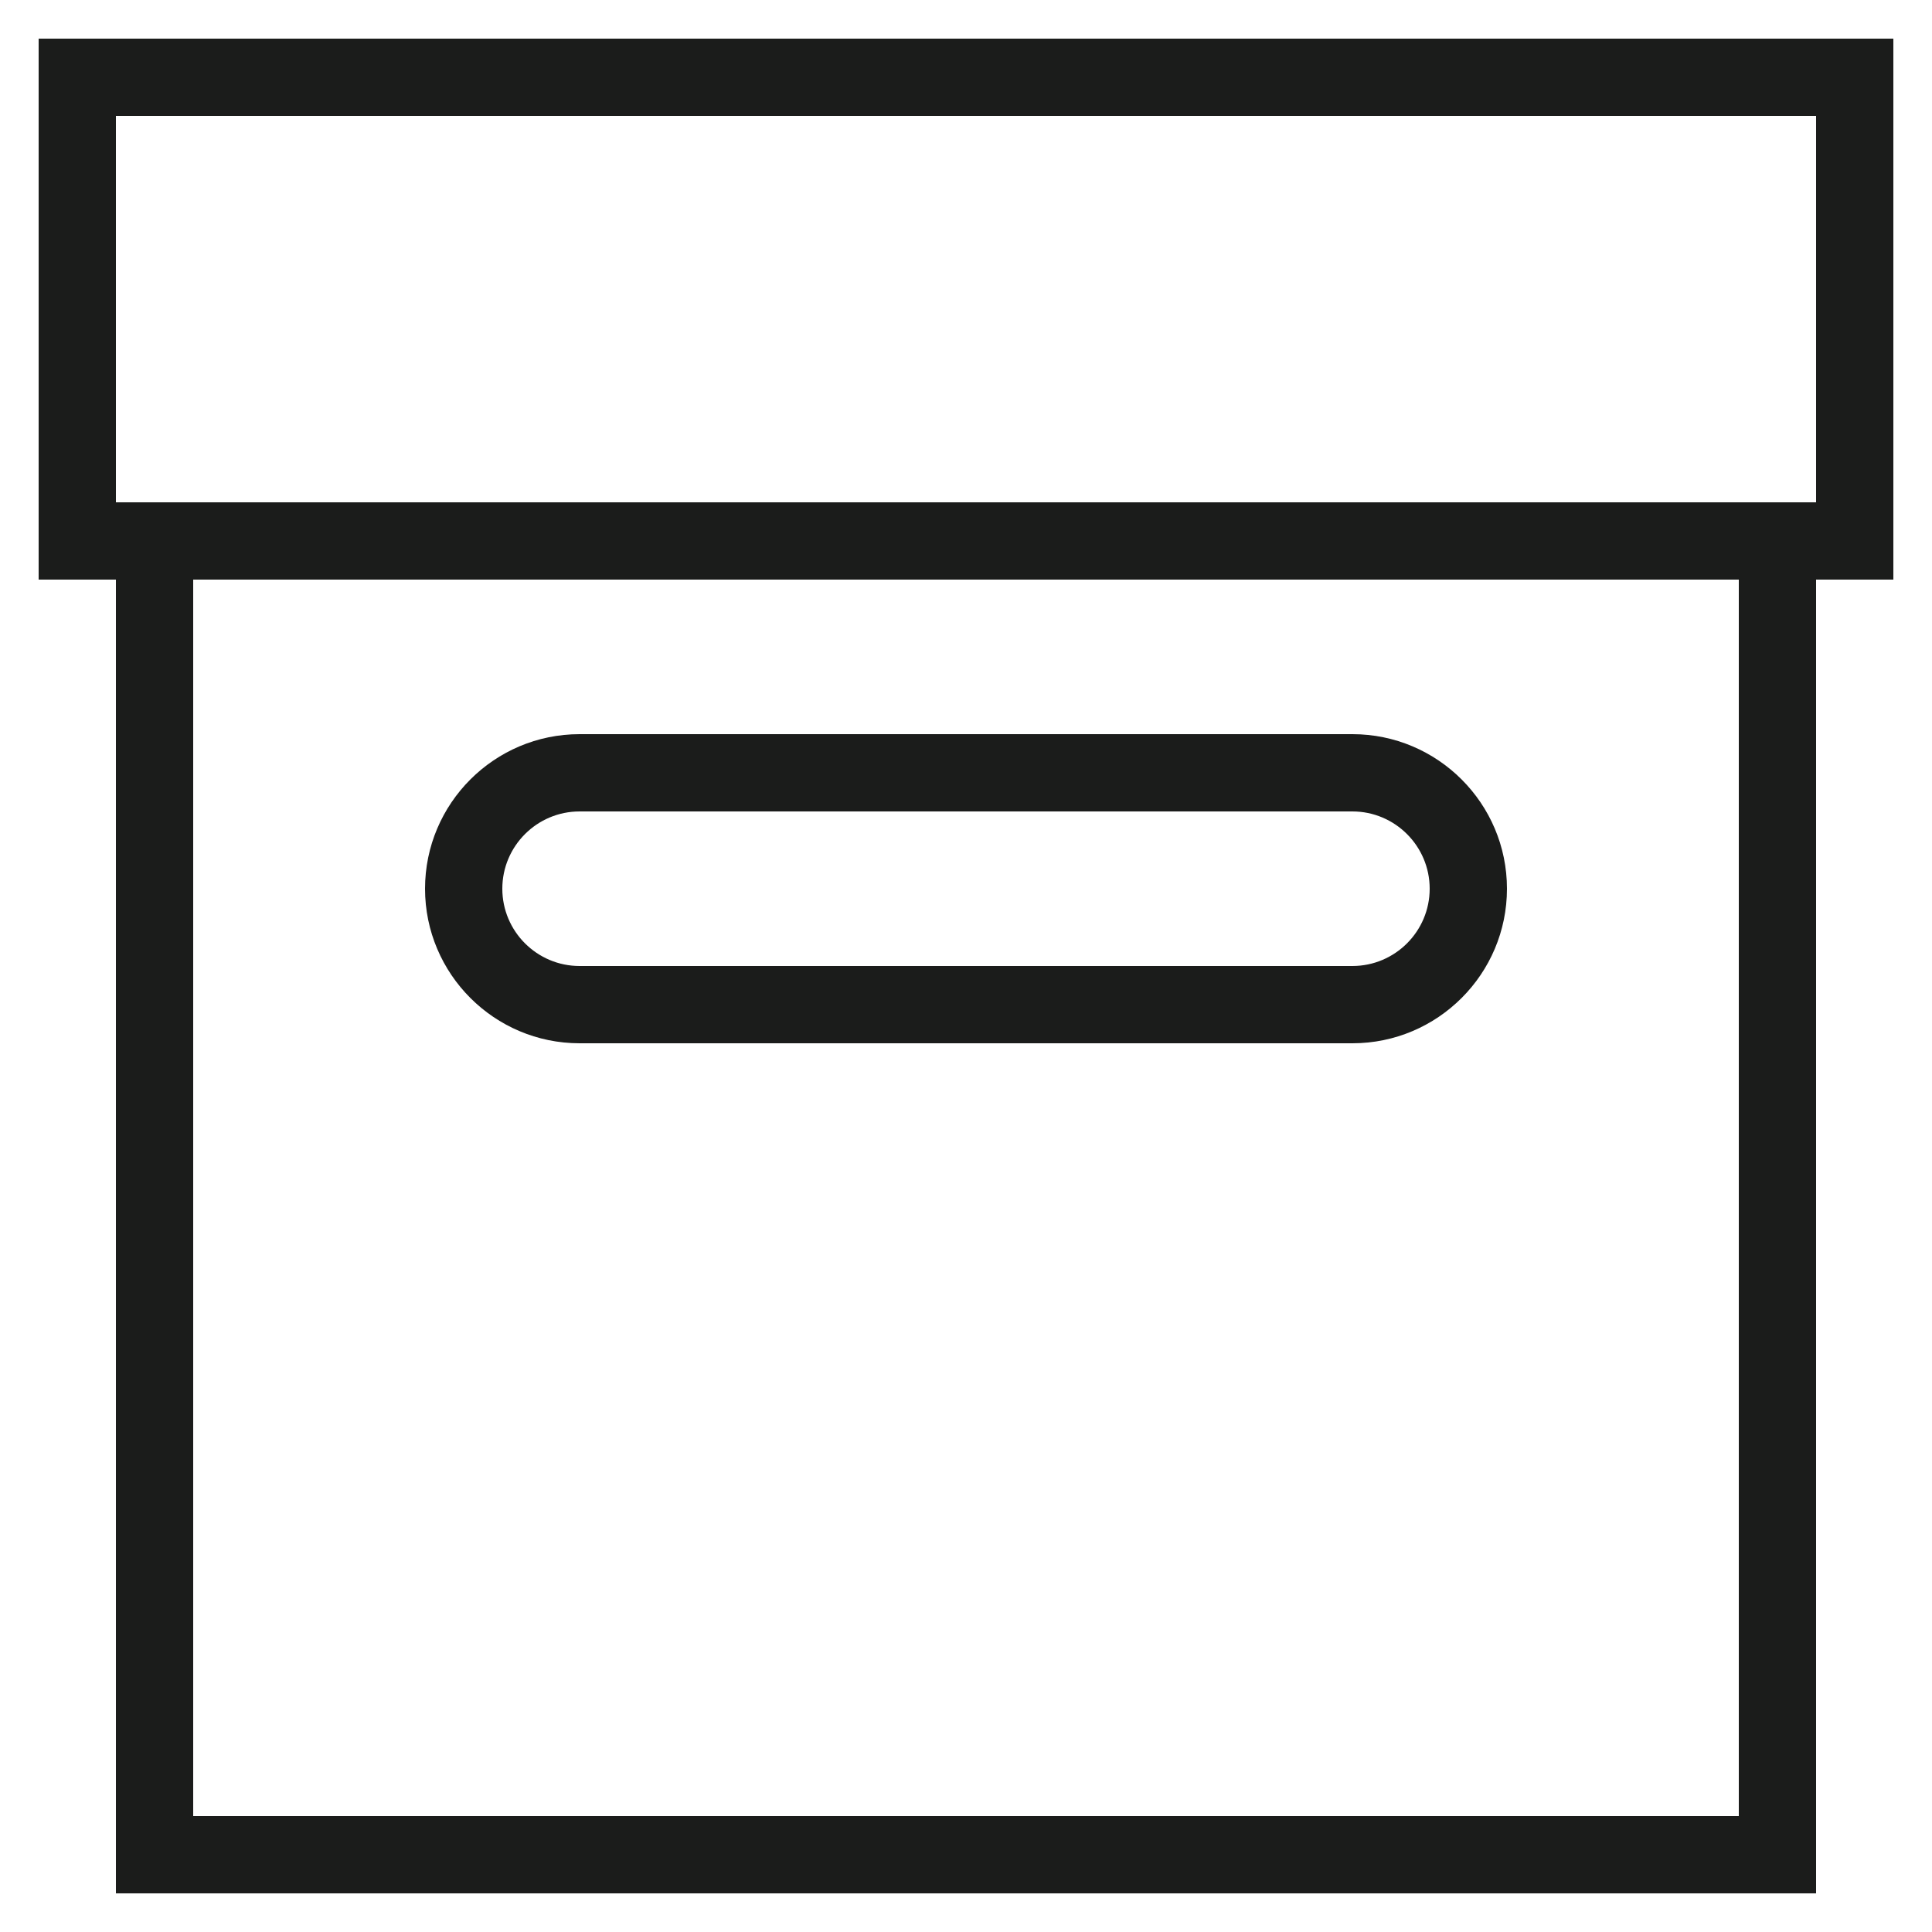<svg style="enable-background:new 0 0 50 50;" version="1.1" viewBox="0 0 50 50" xml:space="preserve" xmlns="http://www.w3.org/2000/svg" xmlns:xlink="http://www.w3.org/1999/xlink"><g id="Layer_1"><path d="M3,49h44V15h2V1H1v14h2V49z M45,47H5V15h40V47z M3,3h44v10H3V3z" fill="#1b1c1b" opacity="1" original-fill="#000000"></path><path d="M15,27h20c2.206,0,4-1.794,4-4s-1.794-4-4-4H15c-2.206,0-4,1.794-4,4S12.794,27,15,27z M15,21h20c1.103,0,2,0.897,2,2   s-0.897,2-2,2H15c-1.103,0-2-0.897-2-2S13.897,21,15,21z" fill="#1b1c1b" opacity="1" original-fill="#000000"></path></g><g></g></svg>